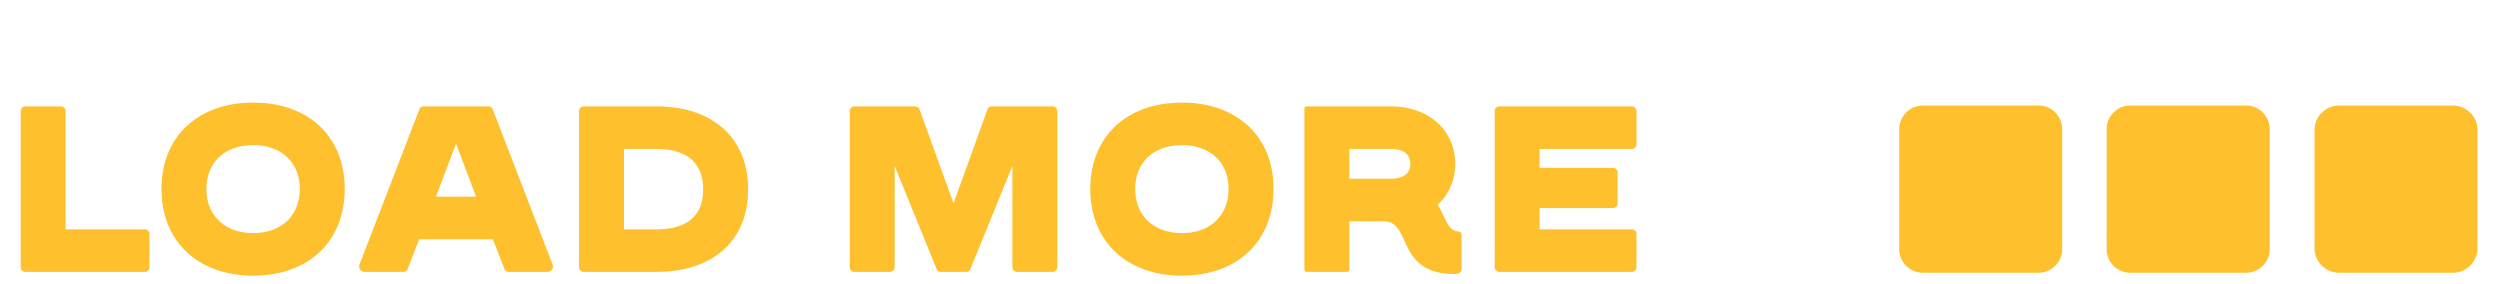 <svg xmlns="http://www.w3.org/2000/svg" clip-rule="evenodd" fill-rule="evenodd" stroke-linejoin="round" stroke-miterlimit="2" width="141" height="16" viewBox="0 0 210 24" xml:space="preserve">
  <path d="M173.714 10.936c0-1.11-.9-2.01-2.01-2.01h-9.774a2.01 2.01 0 0 0-2.009 2.01v10.129c0 1.108.9 2.01 2.01 2.01h9.773c1.11 0 2.01-.902 2.01-2.01v-10.13zM208.848 11.018a2.093 2.093 0 0 0-2.092-2.092h-9.61a2.093 2.093 0 0 0-2.09 2.092v9.965c0 1.154.936 2.092 2.09 2.092h9.61a2.093 2.093 0 0 0 2.092-2.092v-9.965zM191.266 10.927a2.002 2.002 0 0 0-2.001-2.001h-9.79a2.002 2.002 0 0 0-2.002 2.001v10.146c0 1.104.897 2.002 2.002 2.002h9.79a2.003 2.003 0 0 0 2.001-2.002V10.927z" fill="#fec02c"/>
  <path d="M1.4 23h10.1c.22 0 .4-.18.4-.4v-2.8c0-.22-.18-.4-.4-.4H4.8v-10c0-.22-.18-.4-.4-.4h-3c-.22 0-.4.18-.4.4v13.2c0 .22.18.4.4.4zm19.273.32c4.68 0 7.74-2.9 7.74-7.34 0-4.42-3.06-7.3-7.74-7.3s-7.76 2.88-7.76 7.3c0 4.44 3.08 7.34 7.76 7.34zm0-3.6c-2.4 0-3.96-1.48-3.96-3.74 0-2.24 1.56-3.7 3.96-3.7 2.38 0 3.94 1.46 3.94 3.7 0 2.26-1.56 3.74-3.94 3.74zM30.111 23h3.26c.14 0 .3-.08.36-.24l.98-2.52h6.24l.98 2.52c.06.16.22.24.36.24h3.26c.34 0 .56-.3.44-.64l-5.06-13.12a.384.384 0 0 0-.36-.24h-5.48c-.14 0-.3.08-.36.24l-5.06 13.12c-.12.32.1.64.44.64zm6.02-6.36 1.7-4.48 1.7 4.48h-3.4zM48.638 23h6.26c4.62-.04 7.64-2.58 7.64-6.98 0-4.38-3.02-6.98-7.64-7.02h-6.26c-.22 0-.4.18-.4.4v13.2c0 .22.18.4.4.4zm3.4-3.6v-6.8h2.76c2.38 0 3.94 1.04 3.94 3.42 0 2.4-1.56 3.38-3.94 3.38h-2.76zM71.537 23h3c.22 0 .4-.18.4-.4v-8.56l3.56 8.74c.04.12.2.22.34.22h2.16c.14 0 .3-.1.34-.22l3.56-8.74v8.56c0 .22.18.4.4.4h3c.22 0 .4-.18.4-.4V9.4c0-.22-.18-.4-.4-.4h-5.14c-.14 0-.3.08-.36.24l-2.88 7.96-2.88-7.96a.384.384 0 0 0-.36-.24h-5.14c-.22 0-.4.18-.4.4v13.2c0 .22.18.4.4.4zm27.711.32c4.68 0 7.74-2.9 7.74-7.34 0-4.42-3.06-7.3-7.74-7.3s-7.76 2.88-7.76 7.3c0 4.44 3.08 7.34 7.76 7.34zm0-3.6c-2.4 0-3.961-1.48-3.961-3.74 0-2.24 1.561-3.7 3.961-3.7 2.38 0 3.94 1.46 3.94 3.7 0 2.26-1.56 3.74-3.94 3.74zm23.054 3.46c.34 0 .6-.06.6-.58v-2.62c0-.3-.08-.38-.4-.42-.74-.08-1-1.18-1.62-2.24.94-.88 1.48-2.08 1.48-3.46 0-2.76-2.16-4.86-5.46-4.86h-7.1c-.12 0-.2.08-.2.2v13.6c0 .12.08.2.2.2h3.4c.12 0 .2-.08.2-.2v-4.08h2.9c2.44 0 1 4.46 6 4.46zm-8.9-8.06V12.6h3.5c1 0 1.66.38 1.66 1.26s-.66 1.26-1.66 1.26h-3.5zM126.099 23h11.2c.22 0 .4-.18.4-.4v-2.8c0-.22-.18-.4-.4-.4h-7.8v-1.8h6.2c.22 0 .4-.18.4-.4v-2.6c0-.22-.18-.4-.4-.4h-6.2v-1.6h7.8c.22 0 .4-.18.4-.4V9.4c0-.22-.18-.4-.4-.4h-11.2c-.22 0-.4.18-.4.4v13.2c0 .22.18.4.4.4z" fill="#fec02c" fill-rule="nonzero"/>
</svg>
